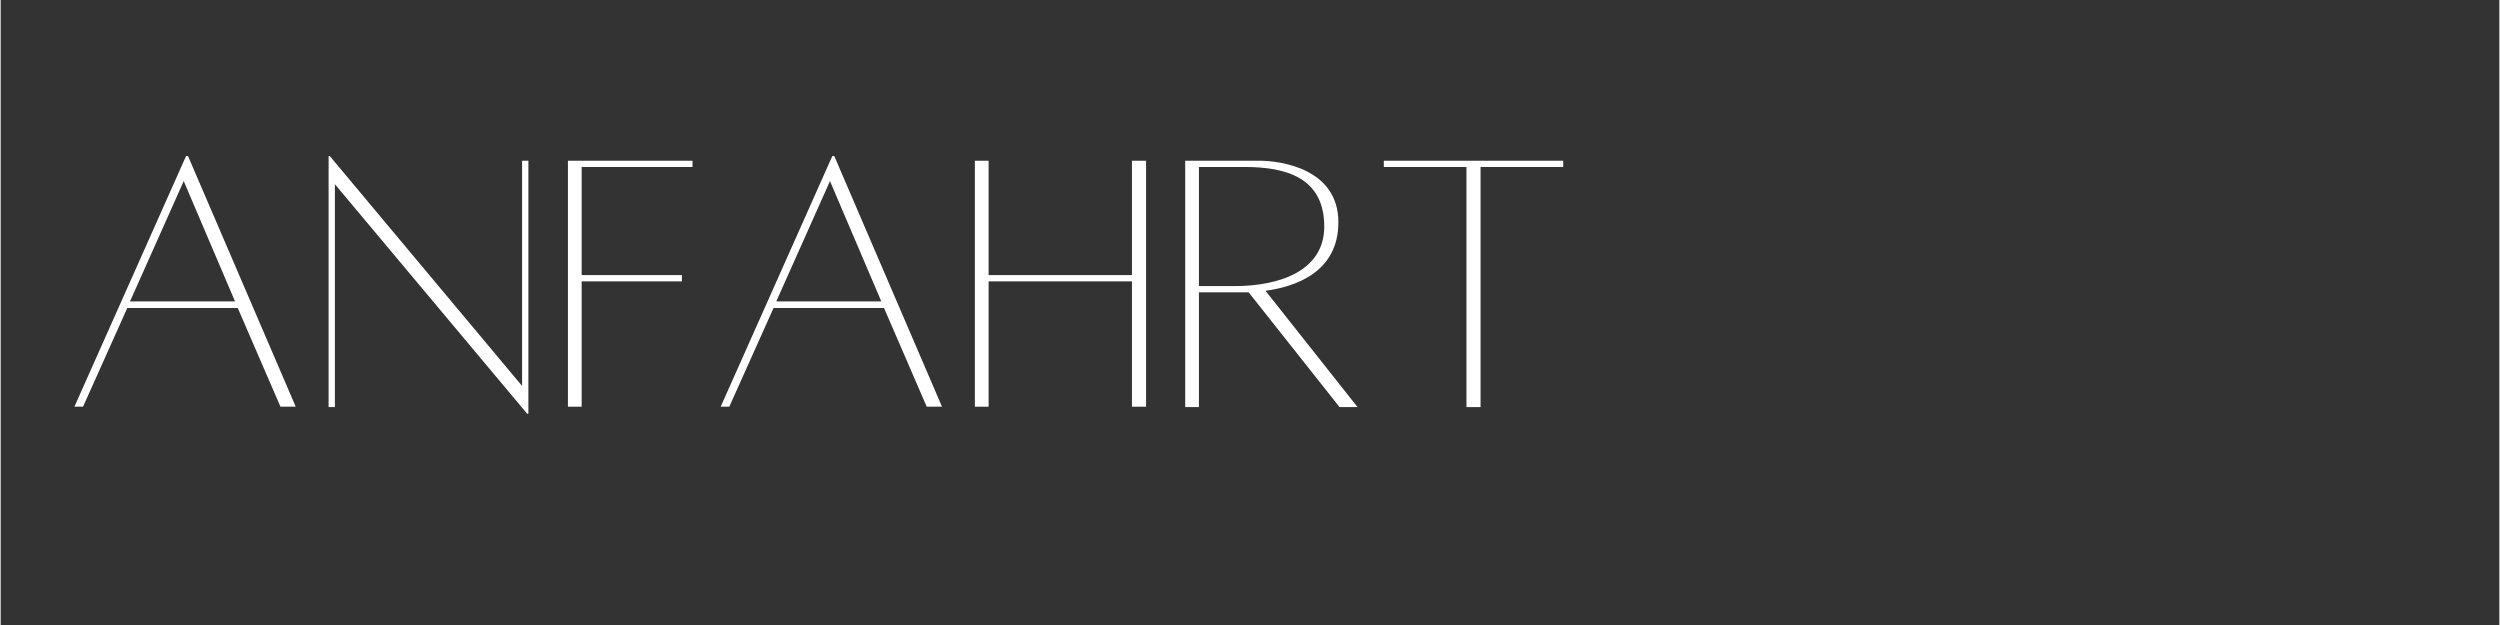 <svg xmlns="http://www.w3.org/2000/svg" xmlns:xlink="http://www.w3.org/1999/xlink" width="300" zoomAndPan="magnify" viewBox="0 0 224.88 56.25" height="75" preserveAspectRatio="xMidYMid meet" version="1.0"><rect x="0" y="0" width="224.88" height="56.25" fill="#333333" stroke="none"/><defs><g/></defs><g fill="#ffffff" fill-opacity="1"><g transform="translate(5.404, 36.568)"><g><path d="M 1.234 0.035 L 2.008 0.035 L 5.992 -8.848 L 15.934 -8.848 L 19.777 0.035 L 21.152 0.035 L 11.457 -22.523 L 11.281 -22.523 Z M 6.238 -9.445 L 11.07 -20.27 L 15.688 -9.445 Z M 6.238 -9.445 "/></g></g></g><g fill="#ffffff" fill-opacity="1"><g transform="translate(27.823, 36.568)"><g><path d="M 19.672 -22.102 L 19.105 -22.102 L 19.105 -1.832 L 1.797 -22.523 L 1.691 -22.523 L 1.691 0.07 L 2.258 0.07 L 2.258 -19.988 L 19.562 0.668 L 19.672 0.668 Z M 19.672 -22.102 "/></g></g></g><g fill="#ffffff" fill-opacity="1"><g transform="translate(49.362, 36.568)"><g><path d="M 12.902 -21.539 L 12.902 -22.102 L 1.691 -22.102 L 1.691 0.035 L 2.926 0.035 L 2.926 -11.246 L 11.949 -11.246 L 11.949 -11.809 L 2.926 -11.809 L 2.926 -21.539 Z M 12.902 -21.539 "/></g></g></g><g fill="#ffffff" fill-opacity="1"><g transform="translate(63.568, 36.568)"><g><path d="M 1.234 0.035 L 2.008 0.035 L 5.992 -8.848 L 15.934 -8.848 L 19.777 0.035 L 21.152 0.035 L 11.457 -22.523 L 11.281 -22.523 Z M 6.238 -9.445 L 11.07 -20.27 L 15.688 -9.445 Z M 6.238 -9.445 "/></g></g></g><g fill="#ffffff" fill-opacity="1"><g transform="translate(85.988, 36.568)"><g><path d="M 15.828 -22.102 L 15.828 -11.809 L 2.926 -11.809 L 2.926 -22.102 L 1.691 -22.102 L 1.691 0.035 L 2.926 0.035 L 2.926 -11.246 L 15.828 -11.246 L 15.828 0.035 L 17.098 0.035 L 17.098 -22.102 Z M 15.828 -22.102 "/></g></g></g><g fill="#ffffff" fill-opacity="1"><g transform="translate(104.917, 36.568)"><g><path d="M 17.203 0.07 L 8.918 -10.398 C 11.527 -10.75 15.477 -12.02 15.477 -16.566 C 15.477 -21.434 10.188 -22.102 8.391 -22.102 L 1.691 -22.102 L 1.691 0.07 L 2.926 0.07 L 2.926 -10.258 L 6.734 -10.258 C 6.875 -10.258 7.086 -10.258 7.402 -10.258 L 15.582 0.07 Z M 6.133 -10.82 L 2.926 -10.82 L 2.926 -21.539 L 7.051 -21.539 C 10.645 -21.539 14.207 -20.656 14.207 -16.18 C 14.207 -12.23 10.258 -10.82 6.133 -10.82 Z M 6.133 -10.82 "/></g></g></g><g fill="#ffffff" fill-opacity="1"><g transform="translate(123.319, 36.568)"><g><path d="M 17.309 -22.102 L 1.164 -22.102 L 1.164 -21.539 L 8.602 -21.539 L 8.602 0.07 L 9.871 0.07 L 9.871 -21.539 L 17.309 -21.539 Z M 17.309 -22.102 "/></g></g></g></svg>